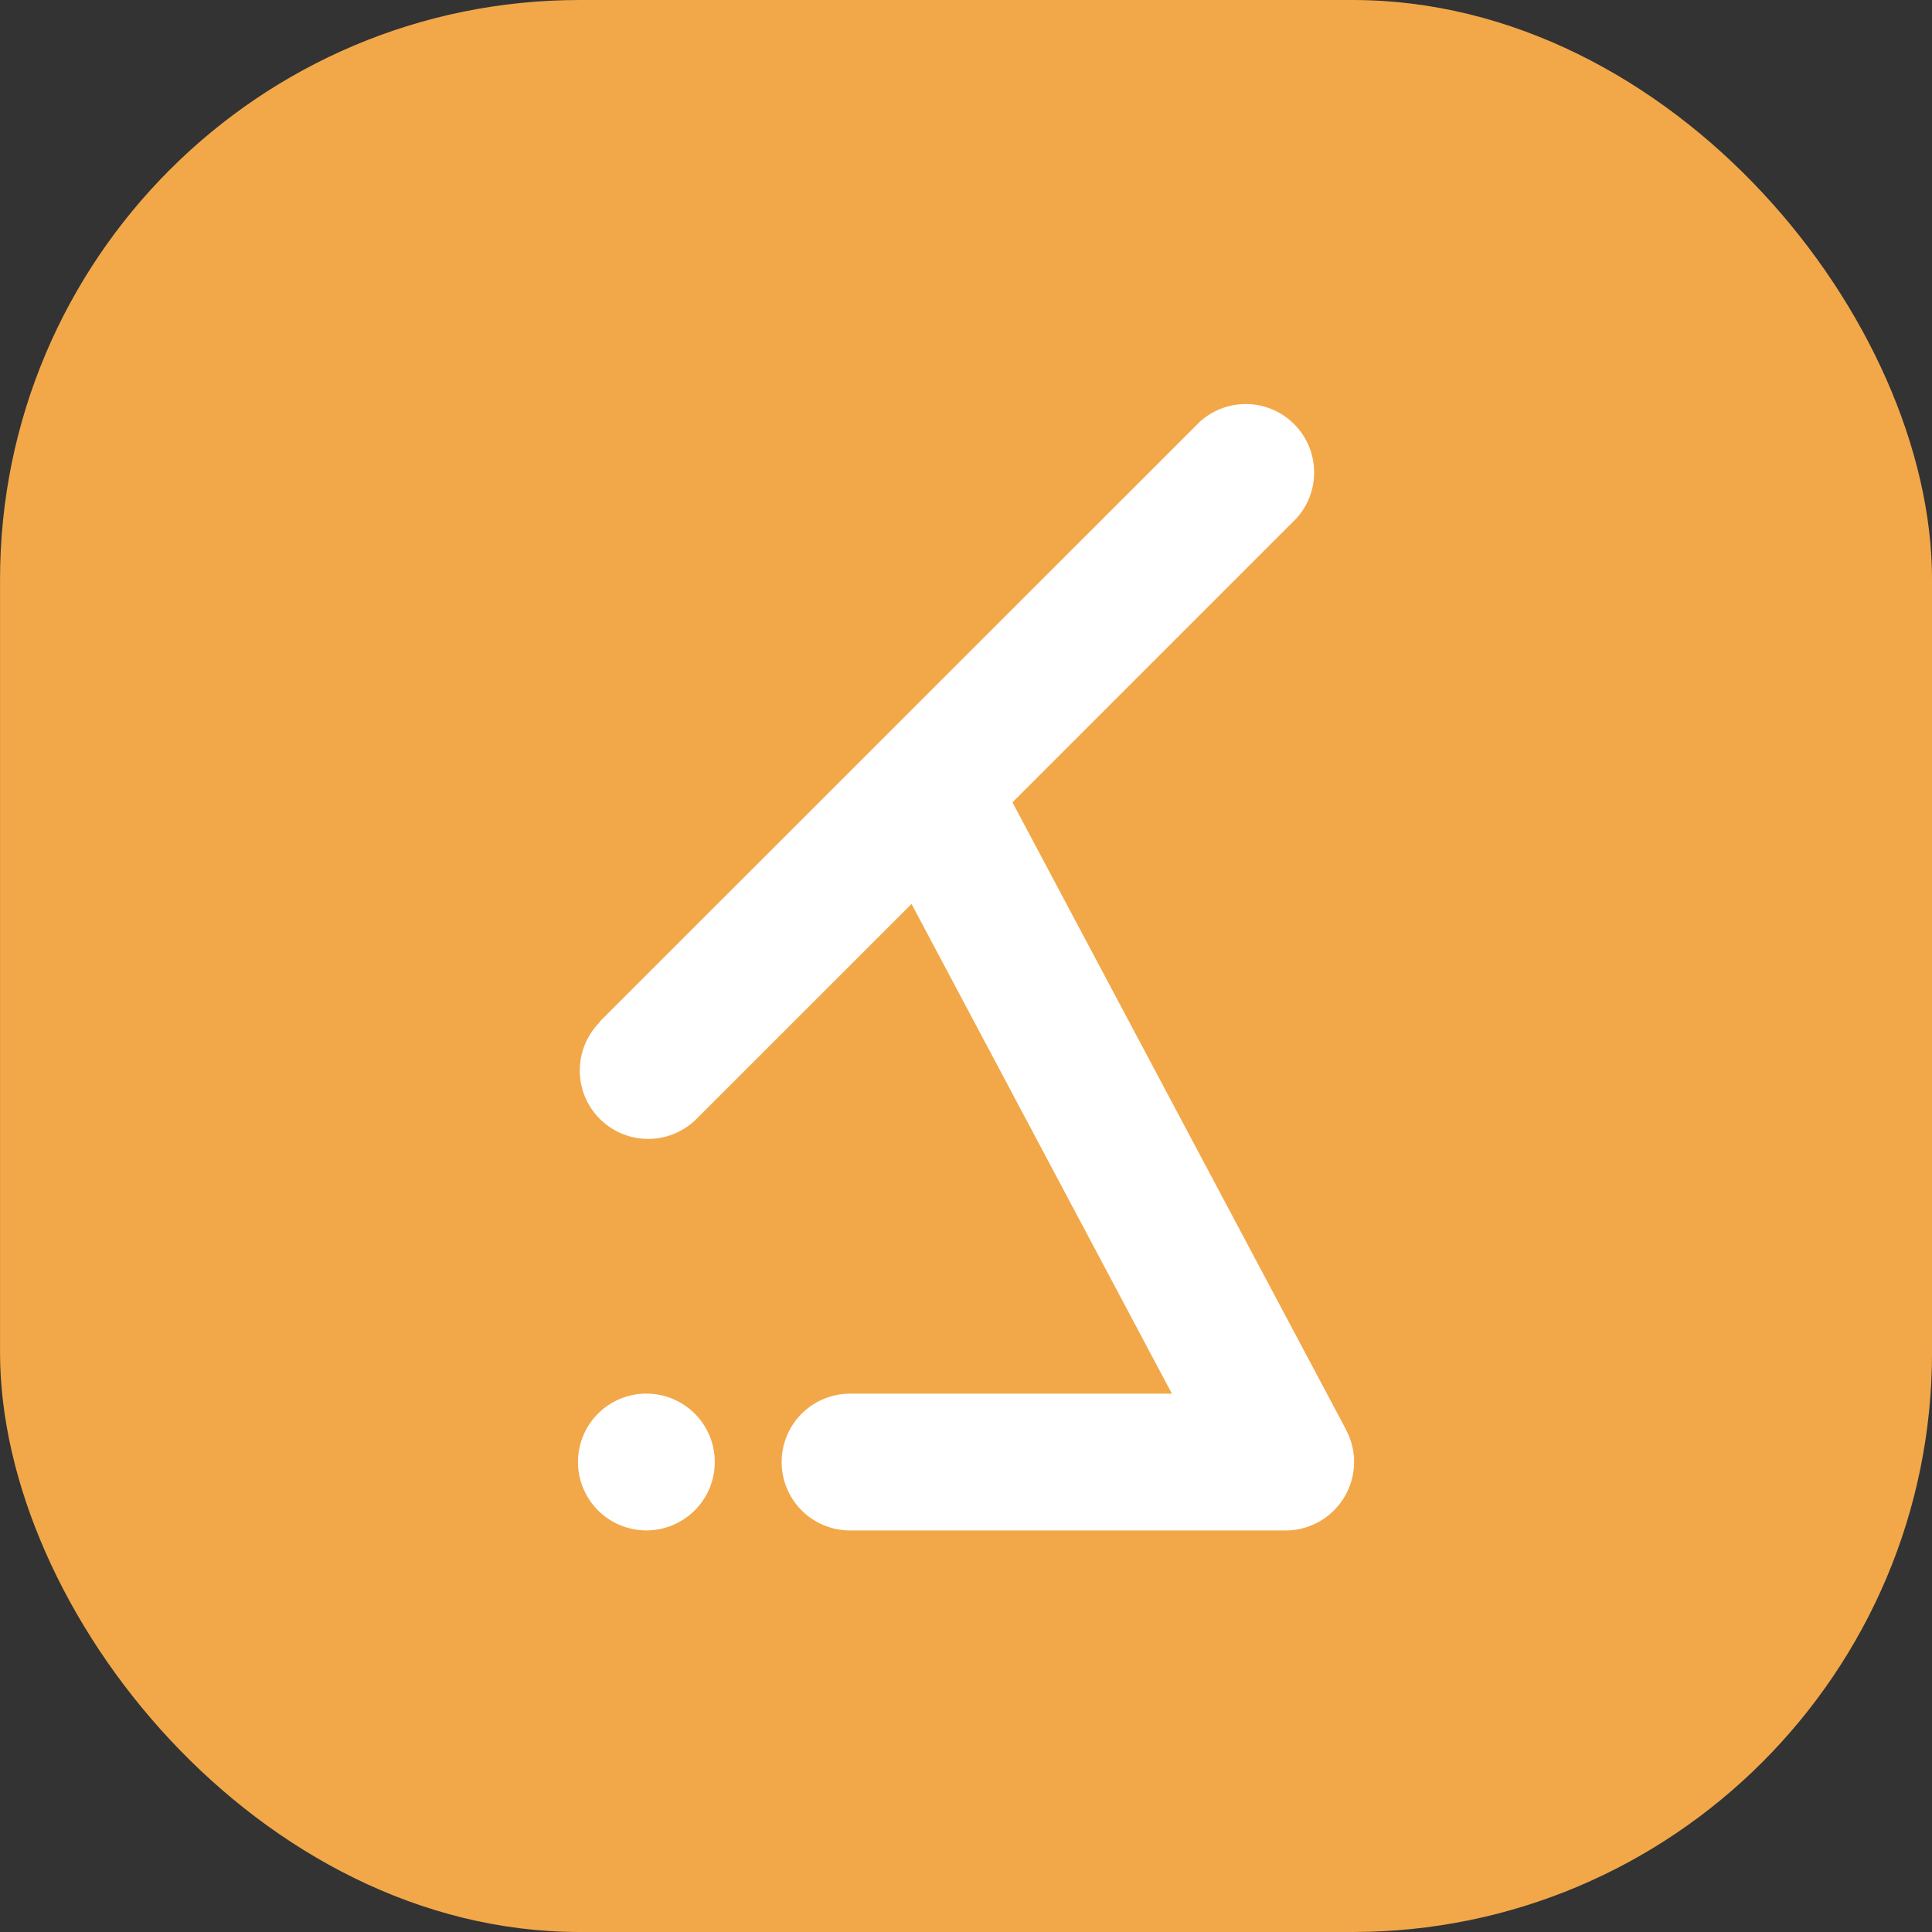 <svg xmlns="http://www.w3.org/2000/svg" xmlns:xlink="http://www.w3.org/1999/xlink" width="60" height="60" viewBox="0 0 60 60">
  <rect x="0" y="0" width="60" height="60" fill="#333333" stroke="none"/>
  <defs>
    <clipPath id="clip-path">
      <rect id="Rectangle_6859" data-name="Rectangle 6859" width="24.102" height="35.056" fill="#fff"/>
    </clipPath>
    <clipPath id="clip-icon_pos">
      <rect width="60" height="60"/>
    </clipPath>
  </defs>
  <g id="icon_pos" clip-path="url(#clip-icon_pos)">
    <g id="Group_18134" data-name="Group 18134" transform="translate(0.014)">
      <rect id="Rectangle_6958" data-name="Rectangle 6958" width="60" height="60" rx="18" transform="translate(-0.013 0)" fill="#f2a849"/>
      <g id="Group_18141" data-name="Group 18141" transform="translate(17.936 12.472)">
        <g id="Group_17667" data-name="Group 17667" clip-path="url(#clip-path)">
          <path id="Path_37768" data-name="Path 37768" d="M23.652,34.695c.042-.028.082-.06.122-.091a2.1,2.1,0,0,0,.31-.3l.023-.026c.03-.036.056-.074.084-.112.013-.019.028-.036.041-.055s.036-.059.054-.089.037-.059.054-.09.019-.041.029-.061c.021-.042.042-.084.06-.127,0-.01.007-.02.011-.03a2.106,2.106,0,0,0,.118-.421c.008-.048.017-.1.022-.144,0-.007,0-.014,0-.022.006-.064.01-.129.01-.193,0,0,0,0,0,0s0-.021,0-.031c0-.059,0-.118-.009-.177,0-.023-.006-.045-.009-.068-.006-.046-.012-.091-.021-.137s-.016-.067-.024-.1-.016-.066-.026-.1-.03-.088-.046-.131c-.008-.021-.015-.043-.023-.064-.023-.055-.048-.109-.076-.161,0-.009-.008-.018-.013-.027l0-.007-.007-.013L14.1,12.67l-.119-.225,8.82-8.82a2.124,2.124,0,0,0-3-3L1.154,19.264l.01.01a2.123,2.123,0,0,0,3.007,3L10.846,15.6l8.087,15.21H8.983a2.124,2.124,0,1,0,0,4.247H22.469c.068,0,.137,0,.2-.011h.017q.1-.01.191-.029l.032-.007c.059-.013.118-.027.176-.045l.019-.006c.052-.017.1-.036.155-.057l.054-.022c.049-.022.1-.045.147-.07l0,0c.057-.031.113-.064.166-.1l.018-.011" transform="translate(-0.488 0)" fill="#fff"/>
          <path id="Path_37769" data-name="Path 37769" d="M2.124,290.157a2.124,2.124,0,1,0,2.124,2.124,2.124,2.124,0,0,0-2.124-2.124" transform="translate(0 -259.349)" fill="#fff"/>
        </g>
      </g>
    </g>
  </g>
</svg>

